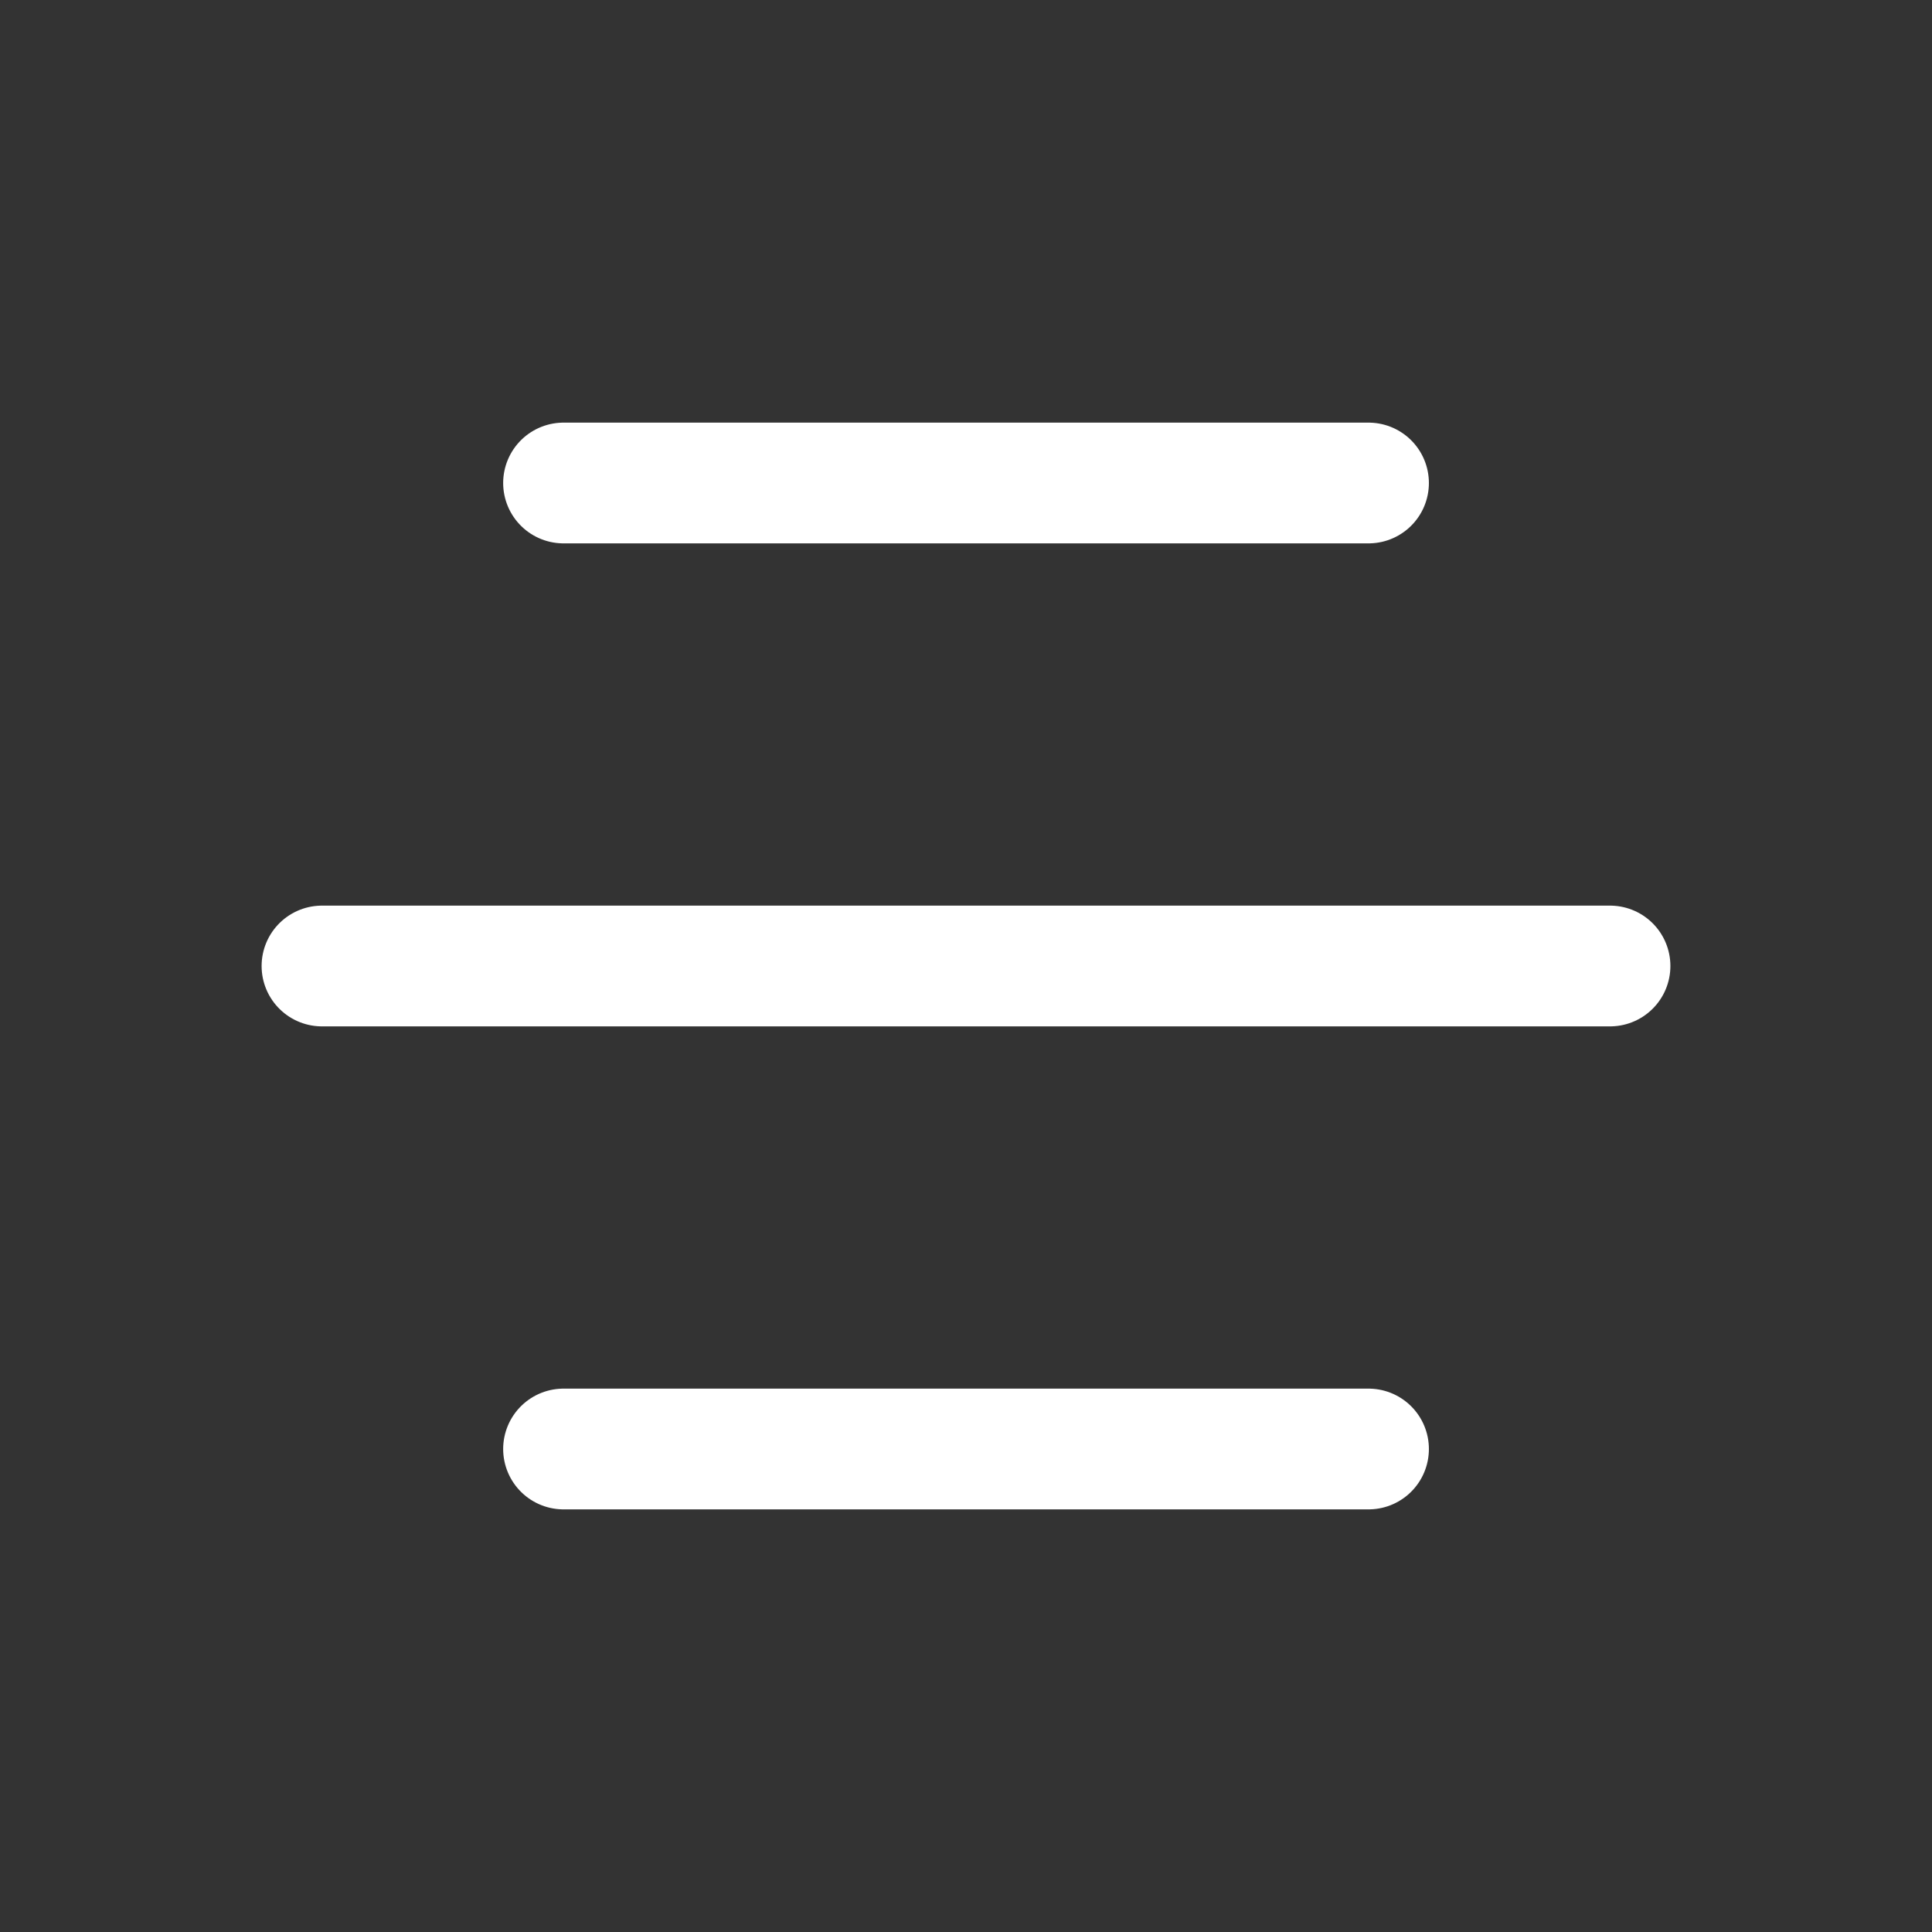 <svg width="32" height="32" viewBox="0 0 32 32" fill="none" xmlns="http://www.w3.org/2000/svg">
<rect x="0" y="0" width="32" height="32" fill="#333333" stroke="none"/>
<path d="M9.334 8H22.667M5.333 16H26.667H9.334M9.334 24H22.667" stroke="white" stroke-width="2" stroke-linecap="round" stroke-linejoin="round"/>
</svg>
